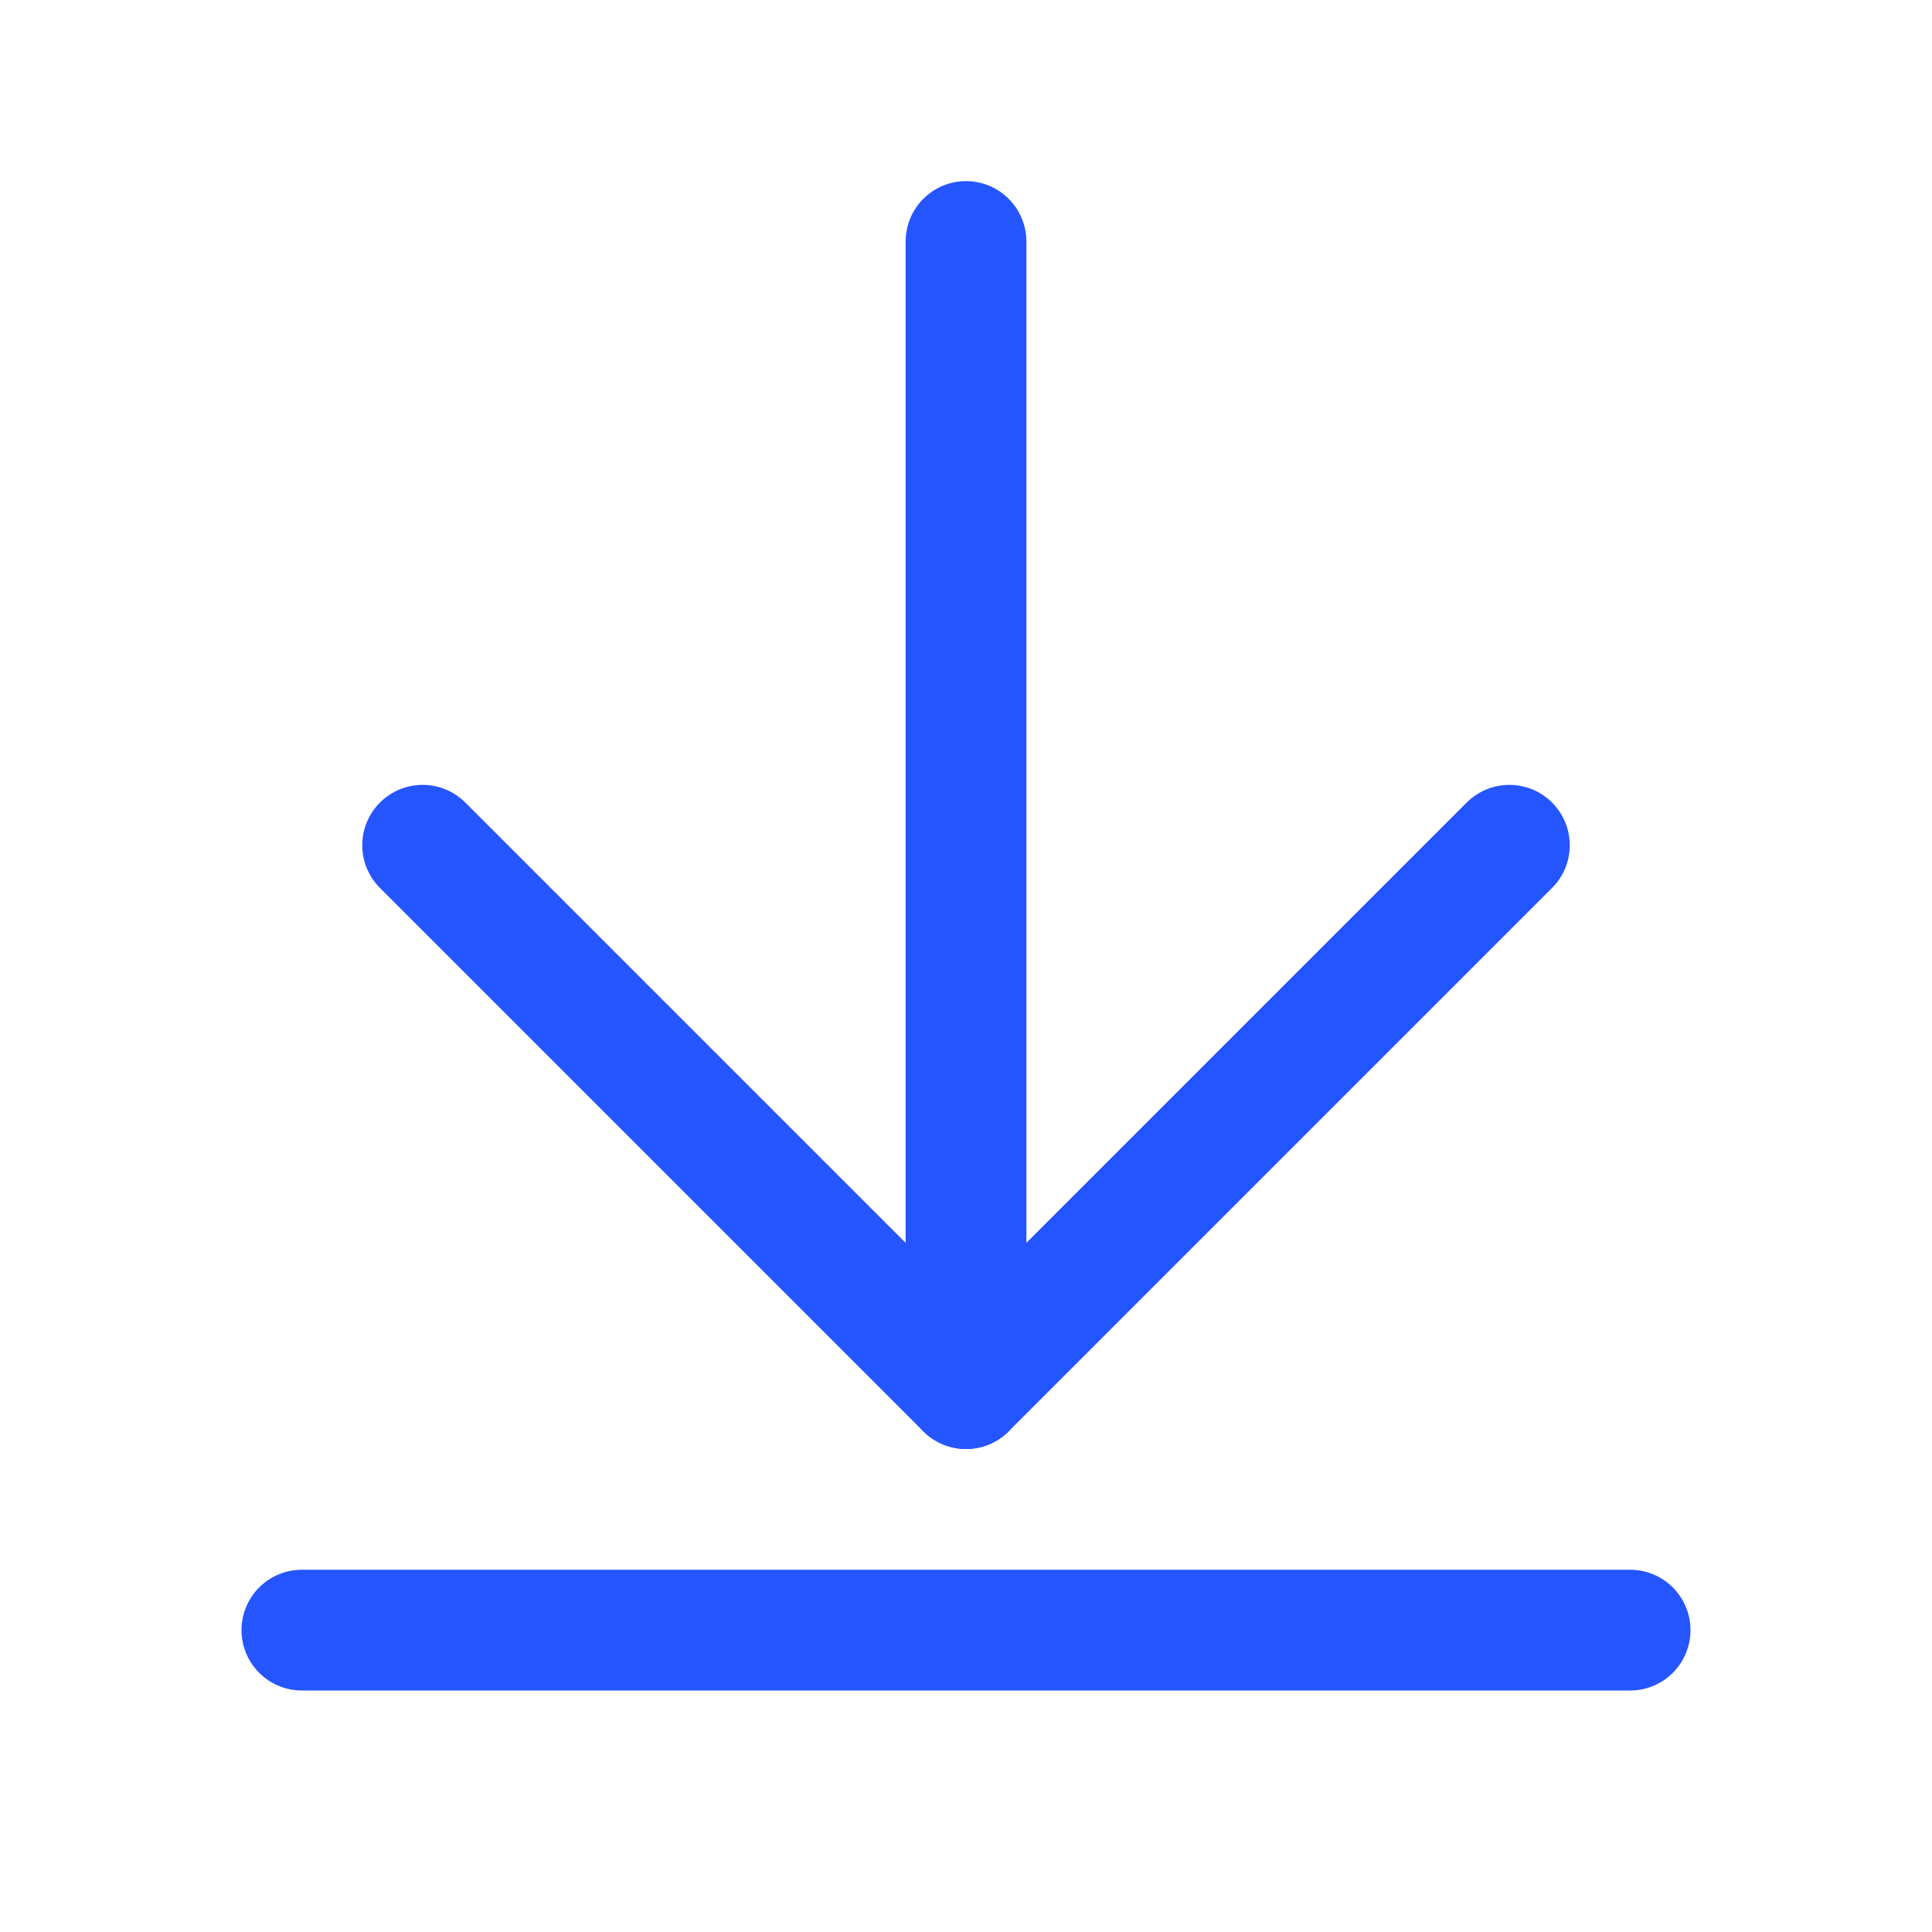 <svg width="24" height="24" viewBox="0 0 24 24" fill="none" xmlns="http://www.w3.org/2000/svg">
<path d="M12 3V17.25" stroke="#2555FE" stroke-width="1.5" stroke-linecap="round" stroke-linejoin="round"/>
<path d="M5.25 10.5L12 17.25L18.75 10.5" stroke="#2555FE" stroke-width="1.5" stroke-linecap="round" stroke-linejoin="round"/>
<path d="M3.75 20.25H20.25" stroke="#2555FE" stroke-width="1.5" stroke-linecap="round" stroke-linejoin="round"/>
</svg>
